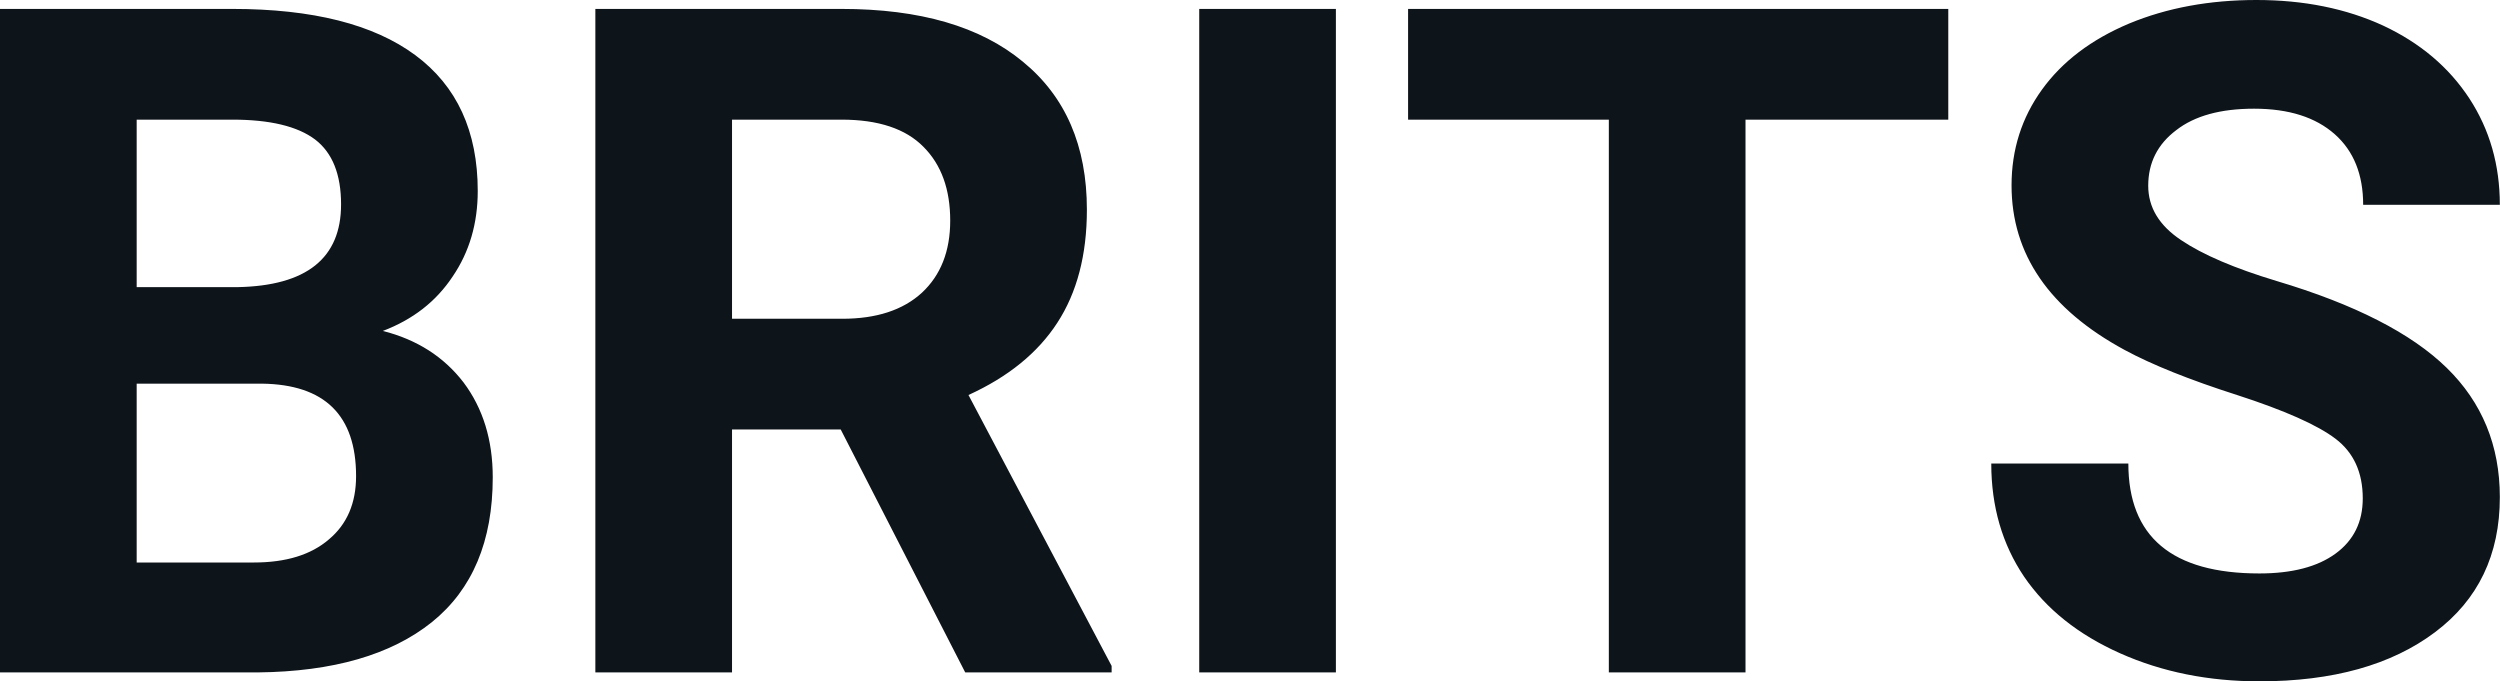 <svg fill="#0d141a" viewBox="0 0 61.644 16.801" height="100%" width="100%" xmlns="http://www.w3.org/2000/svg"><path preserveAspectRatio="none" d="M6.36 16.58L0 16.58L0 0.22L5.73 0.22Q8.70 0.22 10.24 1.36Q11.78 2.50 11.78 4.71L11.78 4.71Q11.78 5.91 11.16 6.82Q10.55 7.74 9.44 8.16L9.44 8.16Q10.70 8.48 11.43 9.43Q12.15 10.39 12.15 11.77L12.15 11.77Q12.15 14.13 10.65 15.34Q9.14 16.55 6.36 16.58L6.36 16.58ZM6.46 9.46L3.37 9.46L3.37 13.87L6.26 13.87Q7.45 13.87 8.11 13.30Q8.78 12.74 8.78 11.74L8.78 11.74Q8.78 9.49 6.46 9.46L6.46 9.46ZM3.37 2.95L3.37 7.08L5.86 7.08Q8.41 7.03 8.41 5.04L8.41 5.04Q8.41 3.93 7.77 3.44Q7.12 2.95 5.73 2.95L5.73 2.95L3.37 2.95ZM23.80 16.58L20.73 10.59L18.05 10.59L18.05 16.58L14.68 16.58L14.68 0.22L20.75 0.22Q23.65 0.22 25.22 1.52Q26.80 2.81 26.80 5.17L26.80 5.17Q26.80 6.84 26.07 7.96Q25.35 9.07 23.88 9.74L23.88 9.74L27.41 16.42L27.41 16.58L23.80 16.58ZM18.05 2.95L18.05 7.86L20.77 7.86Q22.03 7.86 22.73 7.22Q23.43 6.57 23.43 5.44L23.43 5.44Q23.43 4.28 22.77 3.62Q22.11 2.95 20.75 2.95L20.75 2.95L18.05 2.95ZM32.94 0.22L32.94 16.58L29.57 16.58L29.57 0.22L32.94 0.22ZM48.04 0.22L48.04 2.95L43.04 2.95L43.04 16.58L39.67 16.58L39.67 2.95L34.72 2.95L34.72 0.22L48.04 0.22ZM58.26 12.29L58.26 12.29Q58.26 11.33 57.59 10.82Q56.92 10.31 55.16 9.74Q53.41 9.18 52.39 8.63L52.39 8.63Q49.60 7.12 49.60 4.57L49.60 4.57Q49.60 3.25 50.35 2.21Q51.10 1.17 52.50 0.58Q53.90 0 55.64 0L55.64 0Q57.39 0 58.76 0.63Q60.13 1.27 60.89 2.43Q61.64 3.58 61.64 5.05L61.64 5.05L58.27 5.05Q58.27 3.93 57.57 3.31Q56.86 2.68 55.58 2.68L55.58 2.68Q54.34 2.68 53.66 3.21Q52.97 3.73 52.97 4.58L52.97 4.58Q52.97 5.38 53.78 5.92Q54.58 6.46 56.14 6.93L56.14 6.93Q59.02 7.79 60.33 9.07Q61.64 10.35 61.64 12.26L61.64 12.26Q61.64 14.39 60.04 15.59Q58.43 16.80 55.71 16.80L55.71 16.80Q53.83 16.80 52.28 16.11Q50.73 15.42 49.91 14.22Q49.10 13.02 49.10 11.43L49.10 11.43L52.48 11.43Q52.48 14.14 55.71 14.14L55.71 14.14Q56.92 14.14 57.59 13.65Q58.26 13.16 58.26 12.29Z"></path></svg>